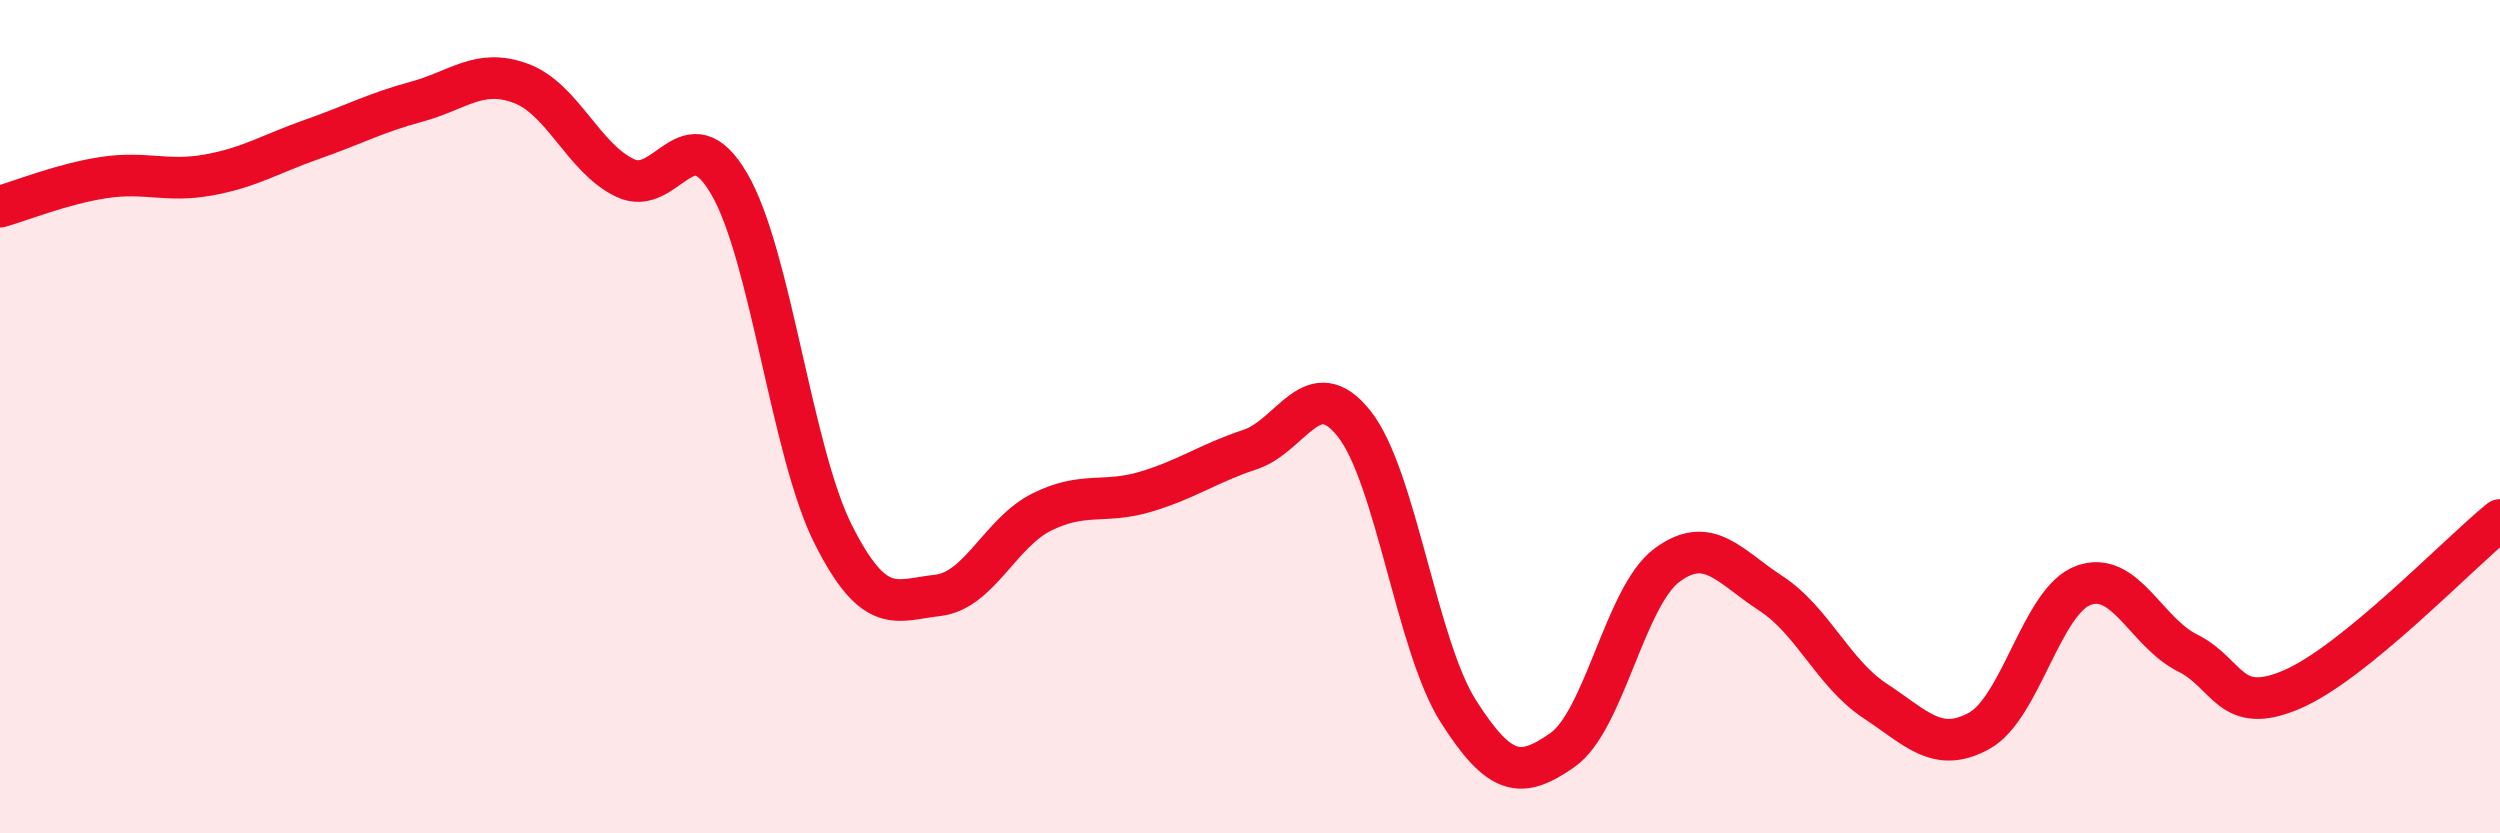 
    <svg width="60" height="20" viewBox="0 0 60 20" xmlns="http://www.w3.org/2000/svg">
      <path
        d="M 0,4.96 C 0.5,4.82 1.5,4.41 2.5,4.26 C 3.5,4.11 4,4.38 5,4.2 C 6,4.02 6.5,3.69 7.5,3.34 C 8.5,2.99 9,2.71 10,2.44 C 11,2.17 11.5,1.63 12.5,2 C 13.5,2.37 14,3.79 15,4.27 C 16,4.75 16.5,2.7 17.5,4.41 C 18.5,6.12 19,10.85 20,12.83 C 21,14.81 21.5,14.4 22.5,14.29 C 23.5,14.18 24,12.79 25,12.29 C 26,11.79 26.5,12.1 27.5,11.8 C 28.5,11.5 29,11.12 30,10.79 C 31,10.46 31.5,8.91 32.5,10.17 C 33.5,11.43 34,15.5 35,17.07 C 36,18.64 36.5,18.7 37.5,18 C 38.5,17.3 39,14.32 40,13.57 C 41,12.82 41.5,13.59 42.5,14.24 C 43.5,14.89 44,16.16 45,16.82 C 46,17.48 46.5,18.09 47.5,17.54 C 48.5,16.99 49,14.42 50,14.05 C 51,13.68 51.5,15.17 52.5,15.67 C 53.5,16.17 53.5,17.19 55,16.55 C 56.5,15.91 59,13.29 60,12.48L60 20L0 20Z"
        fill="#EB0A25"
        opacity="0.1"
        stroke-linecap="round"
        stroke-linejoin="round"
      />
      <path
        d="M 0,4.96 C 0.5,4.82 1.5,4.41 2.5,4.26 C 3.5,4.11 4,4.38 5,4.2 C 6,4.02 6.5,3.69 7.5,3.34 C 8.5,2.99 9,2.71 10,2.44 C 11,2.17 11.5,1.63 12.5,2 C 13.5,2.37 14,3.79 15,4.27 C 16,4.75 16.5,2.7 17.5,4.41 C 18.5,6.12 19,10.85 20,12.83 C 21,14.81 21.5,14.4 22.5,14.29 C 23.5,14.18 24,12.79 25,12.29 C 26,11.79 26.5,12.1 27.5,11.8 C 28.5,11.5 29,11.12 30,10.79 C 31,10.46 31.5,8.91 32.5,10.17 C 33.5,11.43 34,15.5 35,17.07 C 36,18.64 36.5,18.7 37.5,18 C 38.5,17.3 39,14.32 40,13.57 C 41,12.82 41.5,13.59 42.5,14.24 C 43.5,14.89 44,16.16 45,16.82 C 46,17.48 46.5,18.09 47.5,17.54 C 48.5,16.99 49,14.42 50,14.05 C 51,13.68 51.5,15.17 52.5,15.67 C 53.5,16.17 53.5,17.19 55,16.55 C 56.5,15.91 59,13.29 60,12.48"
        stroke="#EB0A25"
        stroke-width="1"
        fill="none"
        stroke-linecap="round"
        stroke-linejoin="round"
      />
    </svg>
  